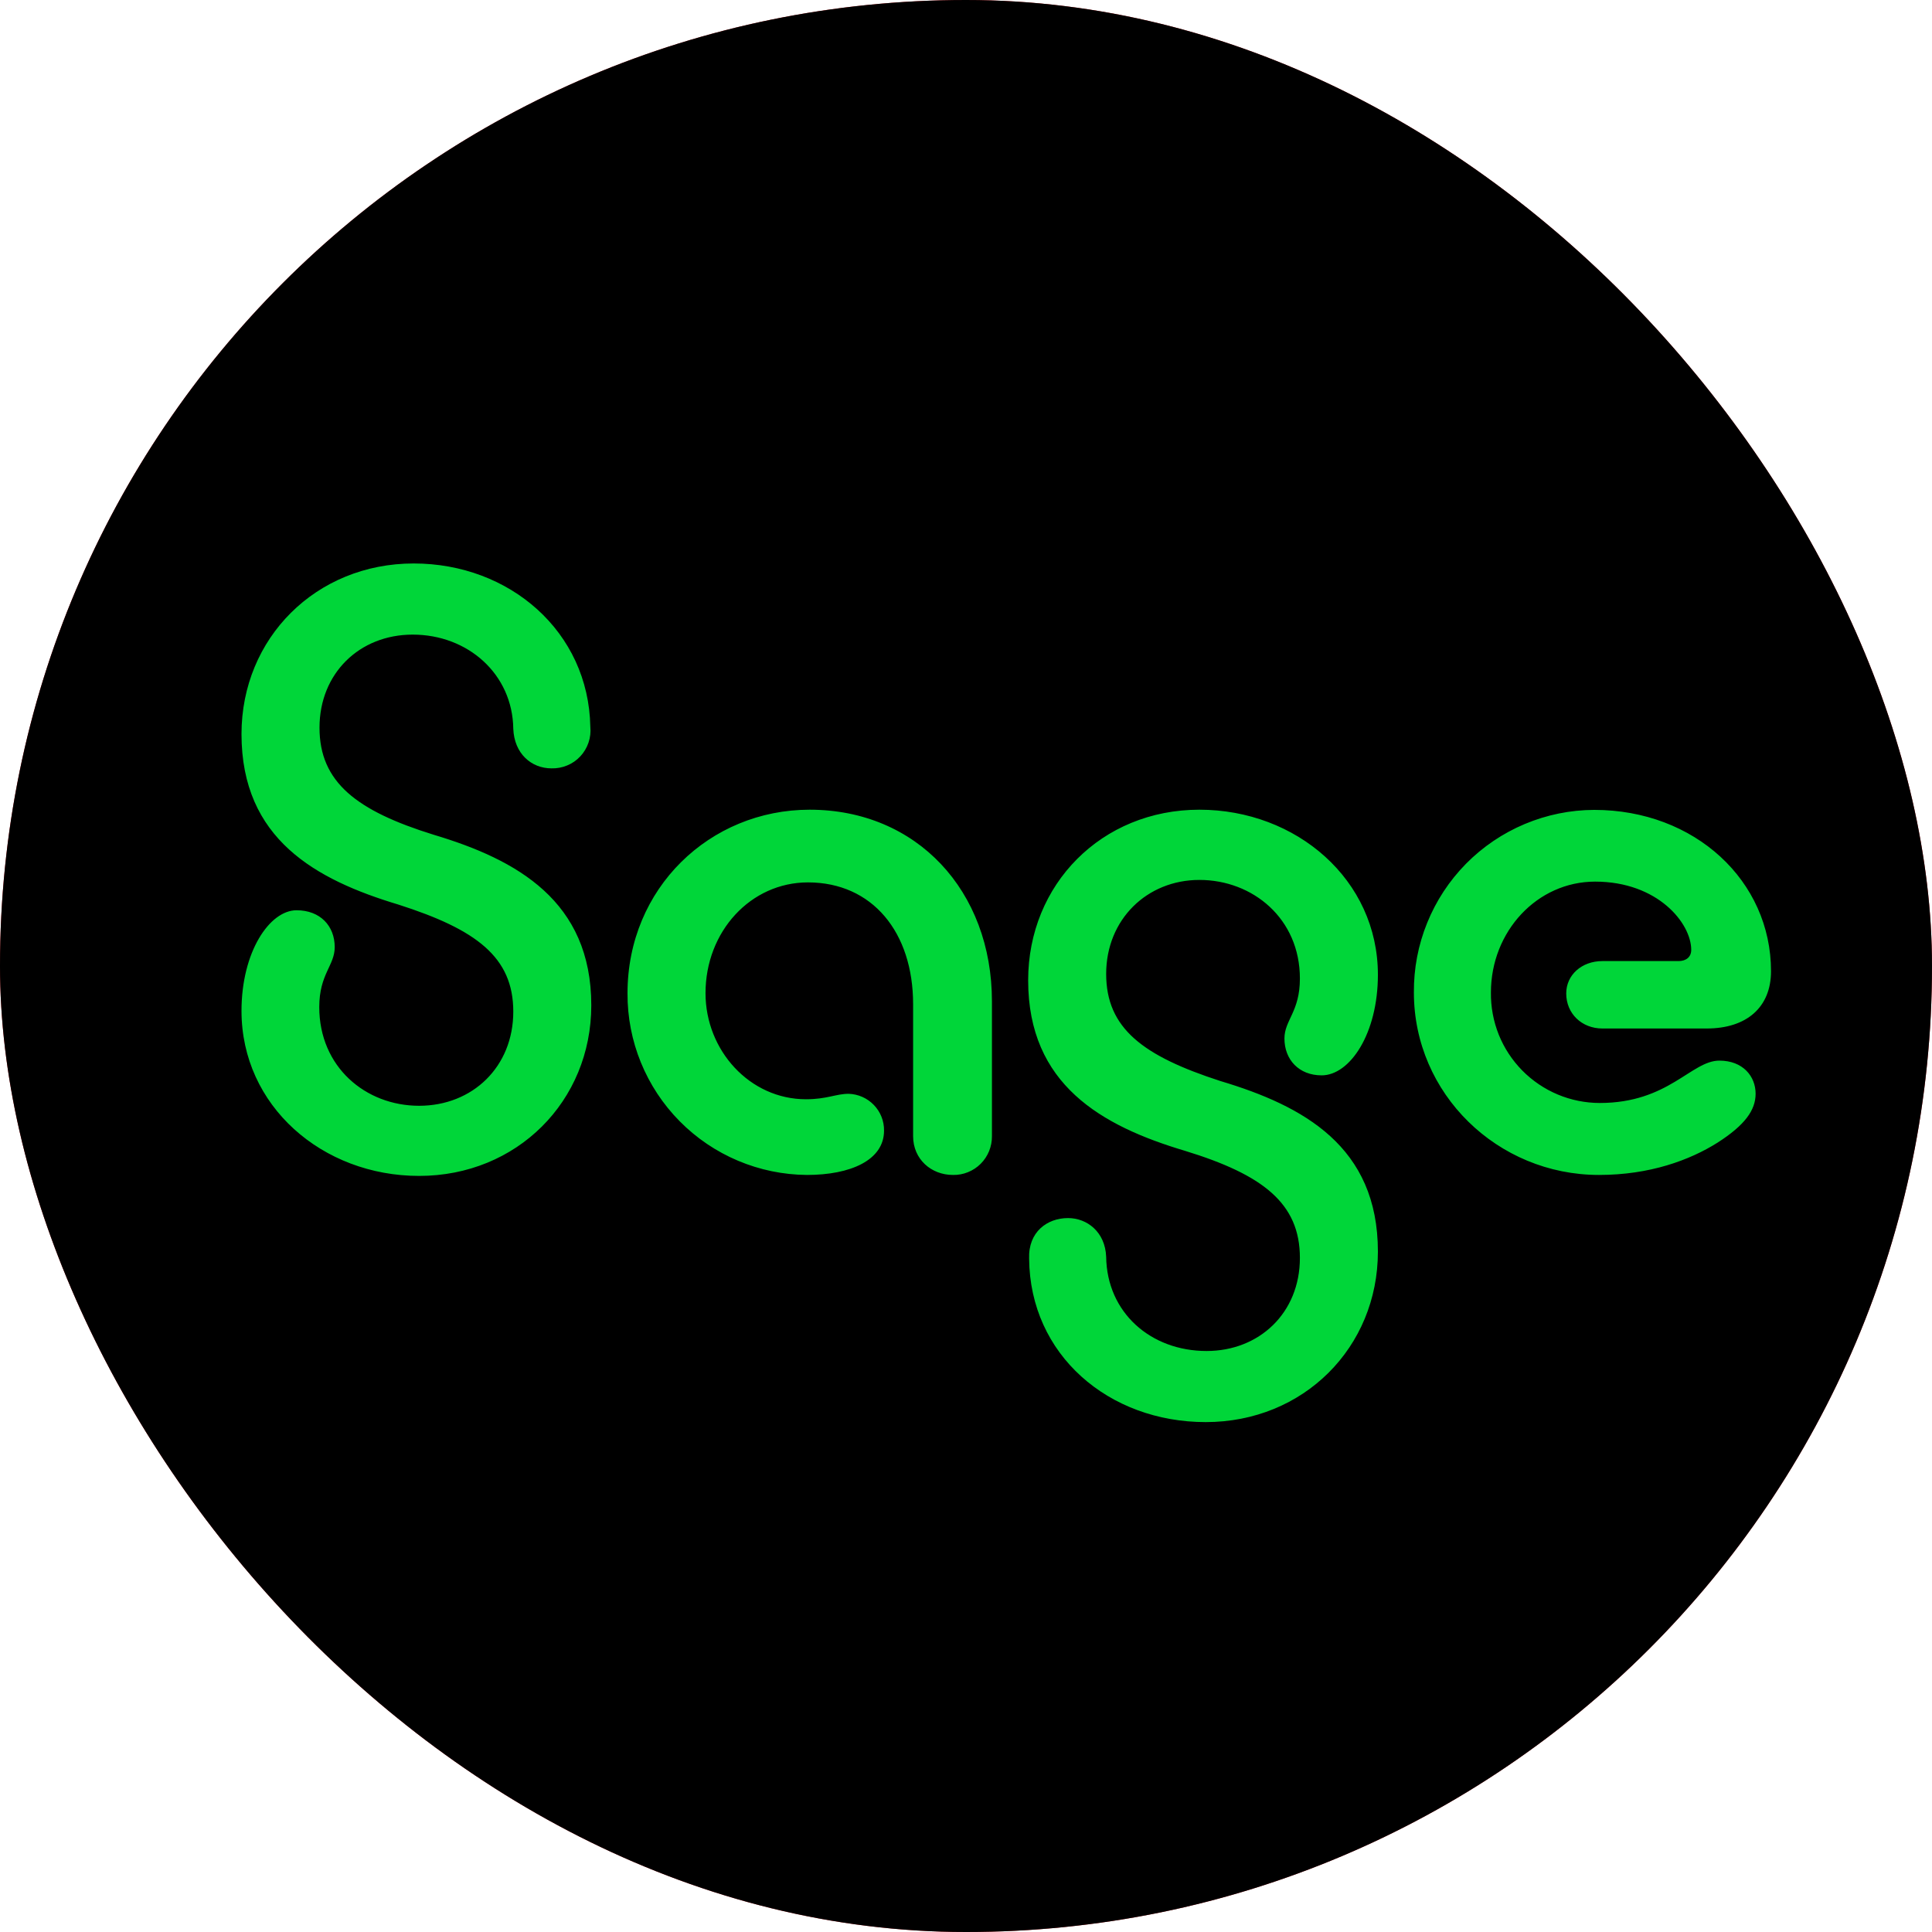 <svg width="40" height="40" viewBox="0 0 40 40" fill="none" xmlns="http://www.w3.org/2000/svg">
<g clip-path="url(#clip0_2_230460)">
<rect width="40" height="40" rx="20" fill="#D9252A"/>
<g clip-path="url(#clip1_2_230460)">
<path d="M40 20C40 8.954 31.046 0 20 0C8.954 0 0 8.954 0 20C0 31.046 8.954 40 20 40C31.046 40 40 31.046 40 20Z" fill="black"/>
<path d="M8.565 11.666C6.54 11.666 5 13.213 5 15.198C5 17.373 6.54 18.214 8.247 18.728C9.862 19.244 10.627 19.816 10.627 20.944C10.627 22.089 9.782 22.894 8.677 22.894C7.568 22.894 6.61 22.089 6.61 20.851C6.61 20.166 6.93 19.991 6.93 19.609C6.93 19.171 6.63 18.846 6.14 18.846C5.582 18.846 5 19.706 5 20.929C5 22.896 6.672 24.346 8.677 24.346C10.702 24.346 12.242 22.799 12.242 20.814C12.242 18.656 10.703 17.798 8.98 17.283C7.385 16.788 6.615 16.196 6.615 15.066C6.615 13.943 7.44 13.139 8.545 13.139C9.69 13.139 10.612 13.959 10.627 15.088C10.647 15.604 11.002 15.908 11.417 15.908C11.528 15.911 11.639 15.891 11.742 15.848C11.845 15.806 11.938 15.742 12.014 15.66C12.09 15.579 12.148 15.482 12.184 15.376C12.22 15.271 12.233 15.159 12.222 15.048C12.187 13.078 10.553 11.666 8.565 11.666ZM16.708 24.326C17.608 24.326 18.303 24.021 18.303 23.409C18.306 23.211 18.23 23.02 18.093 22.878C17.956 22.735 17.768 22.652 17.57 22.646C17.307 22.646 17.12 22.759 16.687 22.759C15.523 22.759 14.607 21.748 14.607 20.563C14.607 19.284 15.543 18.269 16.728 18.269C18.06 18.269 18.905 19.301 18.905 20.791V23.523C18.905 24.001 19.28 24.326 19.73 24.326C19.836 24.328 19.942 24.309 20.04 24.269C20.139 24.229 20.229 24.17 20.304 24.095C20.379 24.02 20.438 23.931 20.478 23.833C20.518 23.734 20.538 23.629 20.537 23.523V20.733C20.537 18.444 18.982 16.764 16.763 16.764C14.697 16.764 12.992 18.388 12.992 20.564C12.986 21.556 13.375 22.509 14.072 23.214C14.768 23.919 15.717 24.319 16.708 24.326ZM24.963 29.443C26.988 29.443 28.528 27.898 28.528 25.913C28.528 23.738 26.988 22.896 25.265 22.381C23.67 21.864 22.902 21.294 22.902 20.164C22.902 19.036 23.747 18.218 24.832 18.218C25.94 18.218 26.913 19.021 26.913 20.259C26.913 20.949 26.593 21.119 26.593 21.501C26.593 21.939 26.893 22.264 27.363 22.264C27.947 22.264 28.528 21.403 28.528 20.181C28.528 18.214 26.842 16.764 24.832 16.764C22.805 16.764 21.287 18.311 21.287 20.296C21.287 22.454 22.805 23.311 24.532 23.826C26.148 24.321 26.913 24.914 26.913 26.043C26.913 27.188 26.067 27.971 24.982 27.971C23.818 27.971 22.917 27.171 22.902 26.021C22.882 25.506 22.507 25.219 22.112 25.219C21.68 25.219 21.287 25.506 21.307 26.059C21.323 28.051 22.953 29.443 24.963 29.443ZM33.105 24.326C34.155 24.326 34.983 24.021 35.562 23.656C36.125 23.294 36.348 22.986 36.348 22.644C36.348 22.284 36.085 21.959 35.598 21.959C35.015 21.959 34.548 22.836 33.122 22.836C32.823 22.836 32.527 22.776 32.252 22.661C31.976 22.545 31.726 22.376 31.516 22.163C31.307 21.95 31.141 21.698 31.03 21.421C30.919 21.143 30.864 20.846 30.868 20.548C30.868 19.284 31.825 18.253 33.025 18.253C34.322 18.253 35.015 19.114 35.015 19.666C35.015 19.819 34.903 19.898 34.753 19.898H33.177C32.747 19.898 32.427 20.186 32.427 20.568C32.427 20.984 32.747 21.294 33.177 21.294H35.335C36.16 21.294 36.667 20.856 36.667 20.108C36.667 18.238 35.092 16.768 33.007 16.768C32.513 16.769 32.025 16.869 31.569 17.06C31.114 17.251 30.701 17.53 30.354 17.881C30.007 18.233 29.733 18.649 29.548 19.107C29.362 19.564 29.269 20.054 29.273 20.548C29.273 22.644 31.002 24.326 33.105 24.326Z" fill="#00D639"/>
</g>
</g>
<defs>
<clipPath id="clip0_2_230460">
<rect width="40" height="40" rx="20" fill="white"/>
</clipPath>
<clipPath id="clip1_2_230460">
<rect width="40" height="40" fill="white"/>
</clipPath>
</defs>
</svg>
